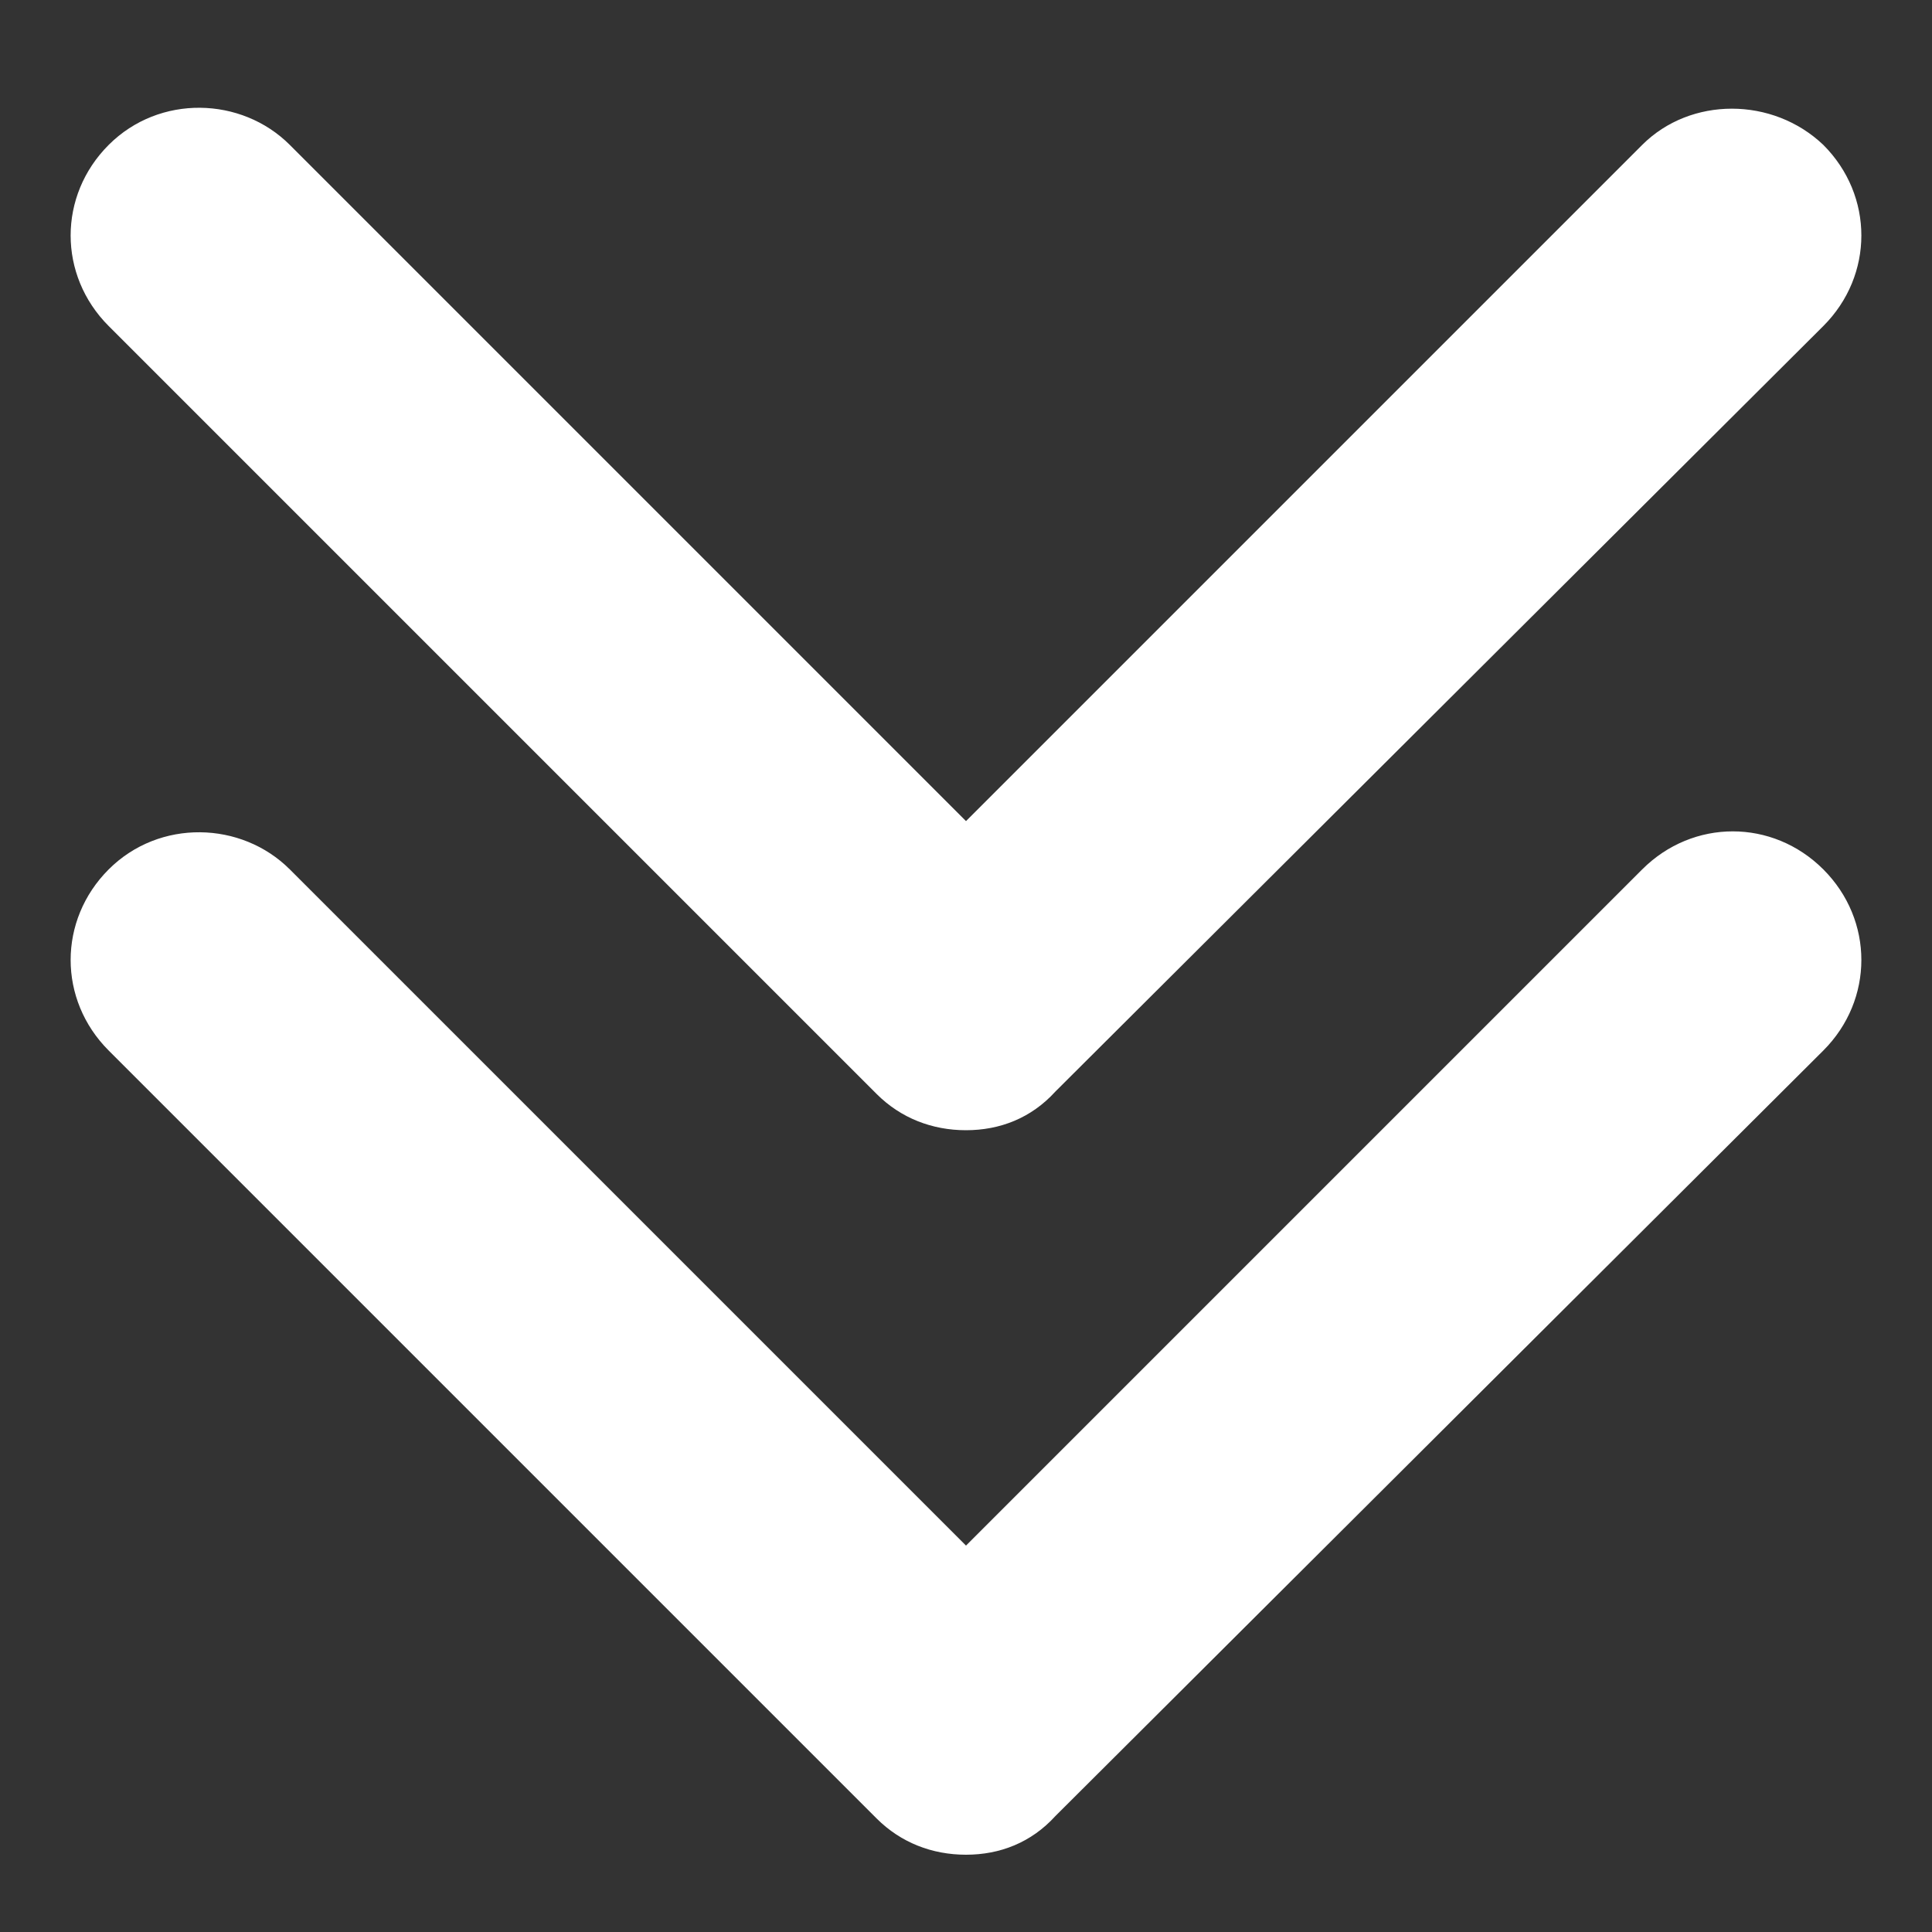 <?xml version="1.0" encoding="utf-8"?>
<!-- Generator: Adobe Illustrator 21.1.0, SVG Export Plug-In . SVG Version: 6.00 Build 0)  -->
<svg xmlns="http://www.w3.org/2000/svg" xmlns:xlink="http://www.w3.org/1999/xlink" version="1.1" id="Layer_1" x="0px" y="0px" viewBox="0 0 80 80" style="enable-background:new 0 0 80 80;" xml:space="preserve" width="80" height="80">
<rect x="0" y="0" width="80" height="80" fill="#333333" stroke="none"/>
<style type="text/css">
	.st0{fill:none;}
	.st1{fill:#FFFFFF;}
</style>
<rect class="st0" width="80" height="80"/>
<g>
	<g>
		<path class="st1" d="M40,46.8c-1.4,0-2.7-0.5-3.7-1.5L4.5,13.5c-2.1-2.1-2.1-5.4,0-7.5S10,4,12,6l28,28L68,6C70,4,73.4,4,75.5,6    c2.1,2.1,2.1,5.4,0,7.5L43.7,45.2C42.7,46.3,41.4,46.8,40,46.8z"/>
	</g>
	<g>
		<path class="st1" d="M40,76.8c-1.4,0-2.7-0.5-3.7-1.5L4.5,43.5c-2.1-2.1-2.1-5.4,0-7.5S10,34,12,36l28,28l28-28    c2.1-2.1,5.4-2.1,7.5,0c2.1,2.1,2.1,5.4,0,7.5L43.7,75.2C42.7,76.3,41.4,76.8,40,76.8z"/>
	</g>
</g>
</svg>
